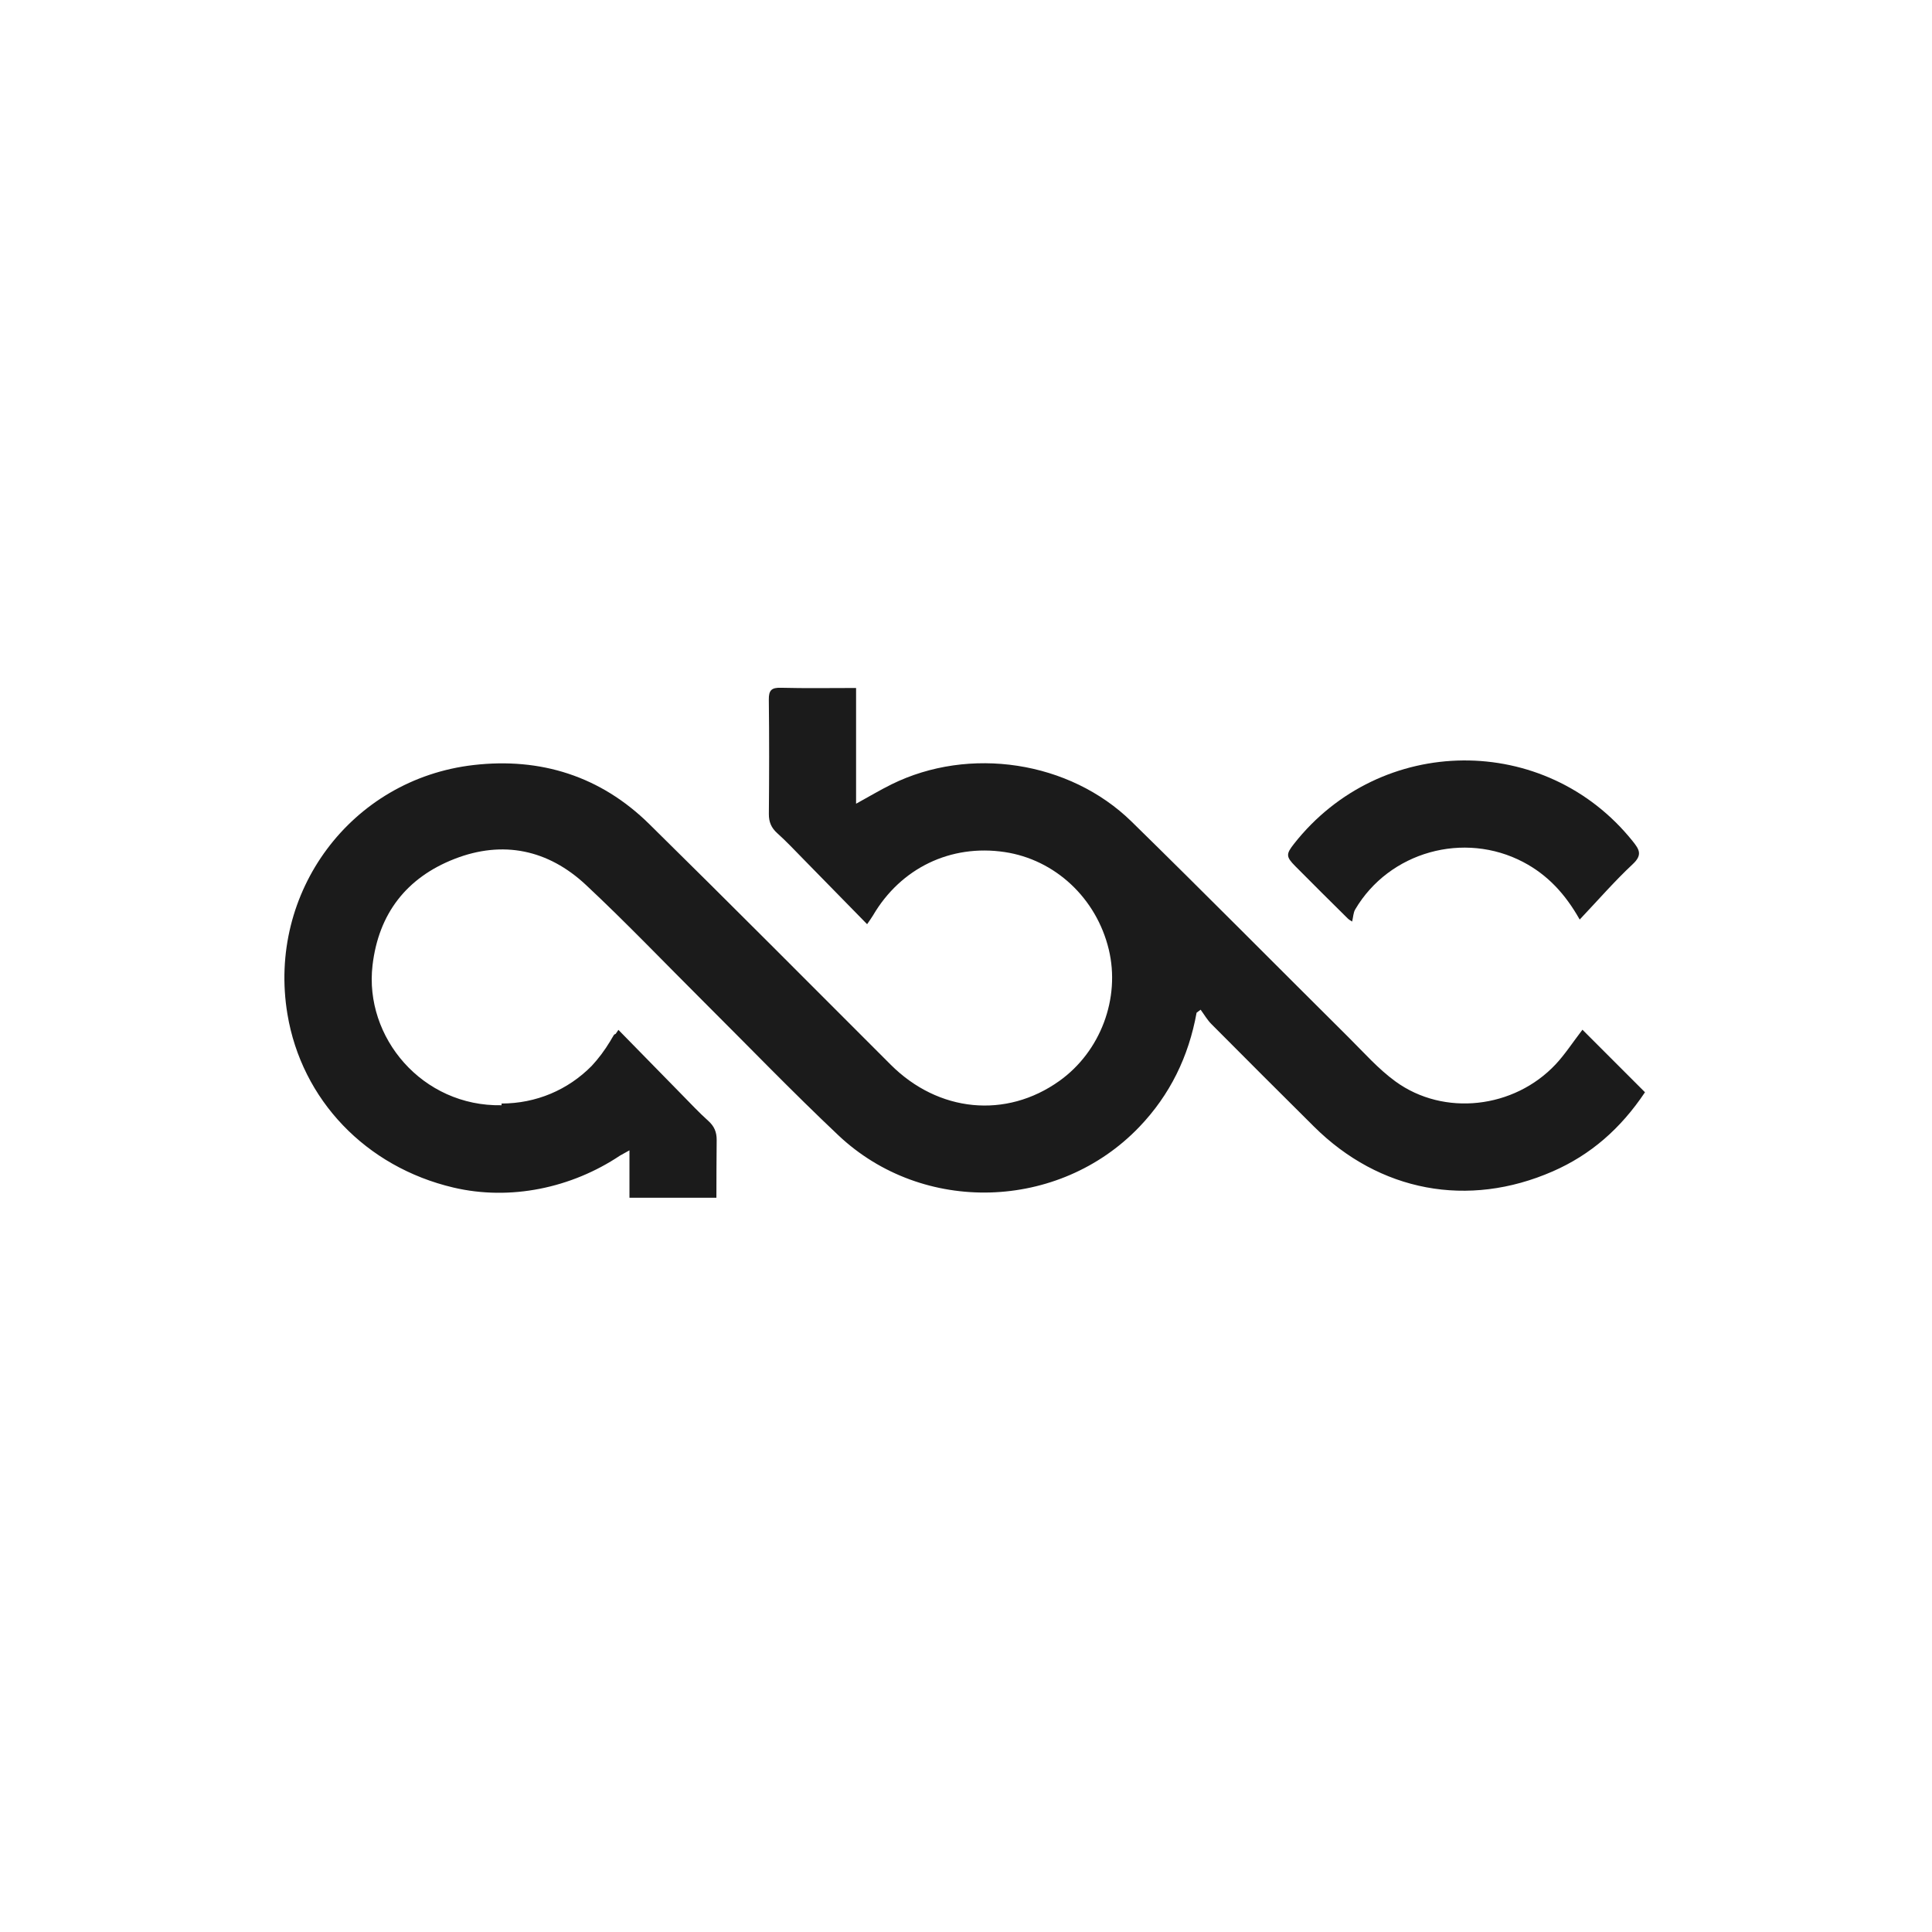 <?xml version="1.0" encoding="UTF-8"?> <svg xmlns="http://www.w3.org/2000/svg" width="536" height="536" viewBox="0 0 536 536" fill="none"><rect width="536" height="536" fill="white"></rect><path d="M431.593 295.274C420.057 307.573 400.597 309.801 387.155 300.034C382.37 296.556 378.361 291.986 374.129 287.785C354.053 267.846 334.155 247.728 313.935 227.937C296.716 211.085 268.92 206.949 247.344 217.603C244.141 219.185 241.066 221.027 237.505 222.981V190.87C230.324 190.87 223.472 190.987 216.626 190.809C214.03 190.742 213.266 191.517 213.297 194.094C213.423 204.662 213.4 215.231 213.309 225.799C213.288 228.047 213.972 229.662 215.648 231.165C218.197 233.45 220.541 235.963 222.943 238.409C228.756 244.326 234.554 250.262 240.566 256.403C241.357 255.232 241.817 254.626 242.199 253.973C249.891 240.83 263.741 234.153 278.706 236.384C292.718 238.474 304.17 249.173 307.605 263.383C310.883 276.946 305.329 291.734 293.897 299.892C279.097 310.45 260.339 308.604 247.11 295.378C224.81 273.082 202.577 250.721 180.106 228.601C166.626 215.33 149.976 210.104 131.38 212.246C97.37 216.163 74.131 247.564 79.737 281.329C83.689 305.128 101.506 323.75 125.789 329.465C141.562 333.177 158.53 329.611 172.005 320.603C172.857 320.124 173.728 319.636 174.632 319.139V332.288H198.753C198.754 326.965 198.783 321.644 198.829 316.322C198.849 314.073 198.165 312.458 196.49 310.956C193.941 308.671 191.597 306.157 189.195 303.713C183.381 297.794 177.583 291.86 171.571 285.719C171.275 286.156 171.036 286.5 170.82 286.812C170.526 286.96 170.388 287.021 170.327 287.116C169.955 287.689 169.632 288.292 169.278 288.877C167.744 291.413 166.036 293.693 164.158 295.714C157.528 302.429 148.718 306.138 139.149 306.155V306.632C117.156 307.038 101.021 287.793 103.35 267.828C105.025 253.476 112.796 243.488 126.072 238.299C139.511 233.046 152.092 235.725 162.55 245.501C173.769 255.991 184.387 267.12 195.277 277.961C207.689 290.319 219.852 302.94 232.584 314.961C256.044 337.108 293.783 335.886 316.04 312.687C324.626 303.736 329.776 293.102 331.974 280.956C332.347 280.679 332.72 280.402 333.091 280.125C334.082 281.462 334.924 282.947 336.086 284.115C345.537 293.63 355.031 303.103 364.545 312.555C382.718 330.607 407.29 335.258 430.787 324.975C441.272 320.387 449.596 313.164 456.372 303.028C450.574 297.228 444.803 291.455 439.025 285.676C436.238 289.309 434.168 292.528 431.593 295.274Z" fill="#1B1B1B"></path><path d="M373.893 254.799C374.328 255.23 374.909 255.515 375.13 255.668C375.427 254.433 375.442 253.216 375.979 252.305C385.408 236.294 406.165 230.515 422.618 239.177C429.336 242.713 434.248 247.99 438.259 255.114C443.377 249.708 447.929 244.459 452.979 239.74C455.749 237.152 454.793 235.659 452.93 233.337C428.752 203.211 383.007 203.565 358.983 234.125C356.761 236.952 356.754 237.68 359.332 240.285C364.152 245.157 369.024 249.978 373.893 254.799Z" fill="#1B1B1B"></path></svg> 